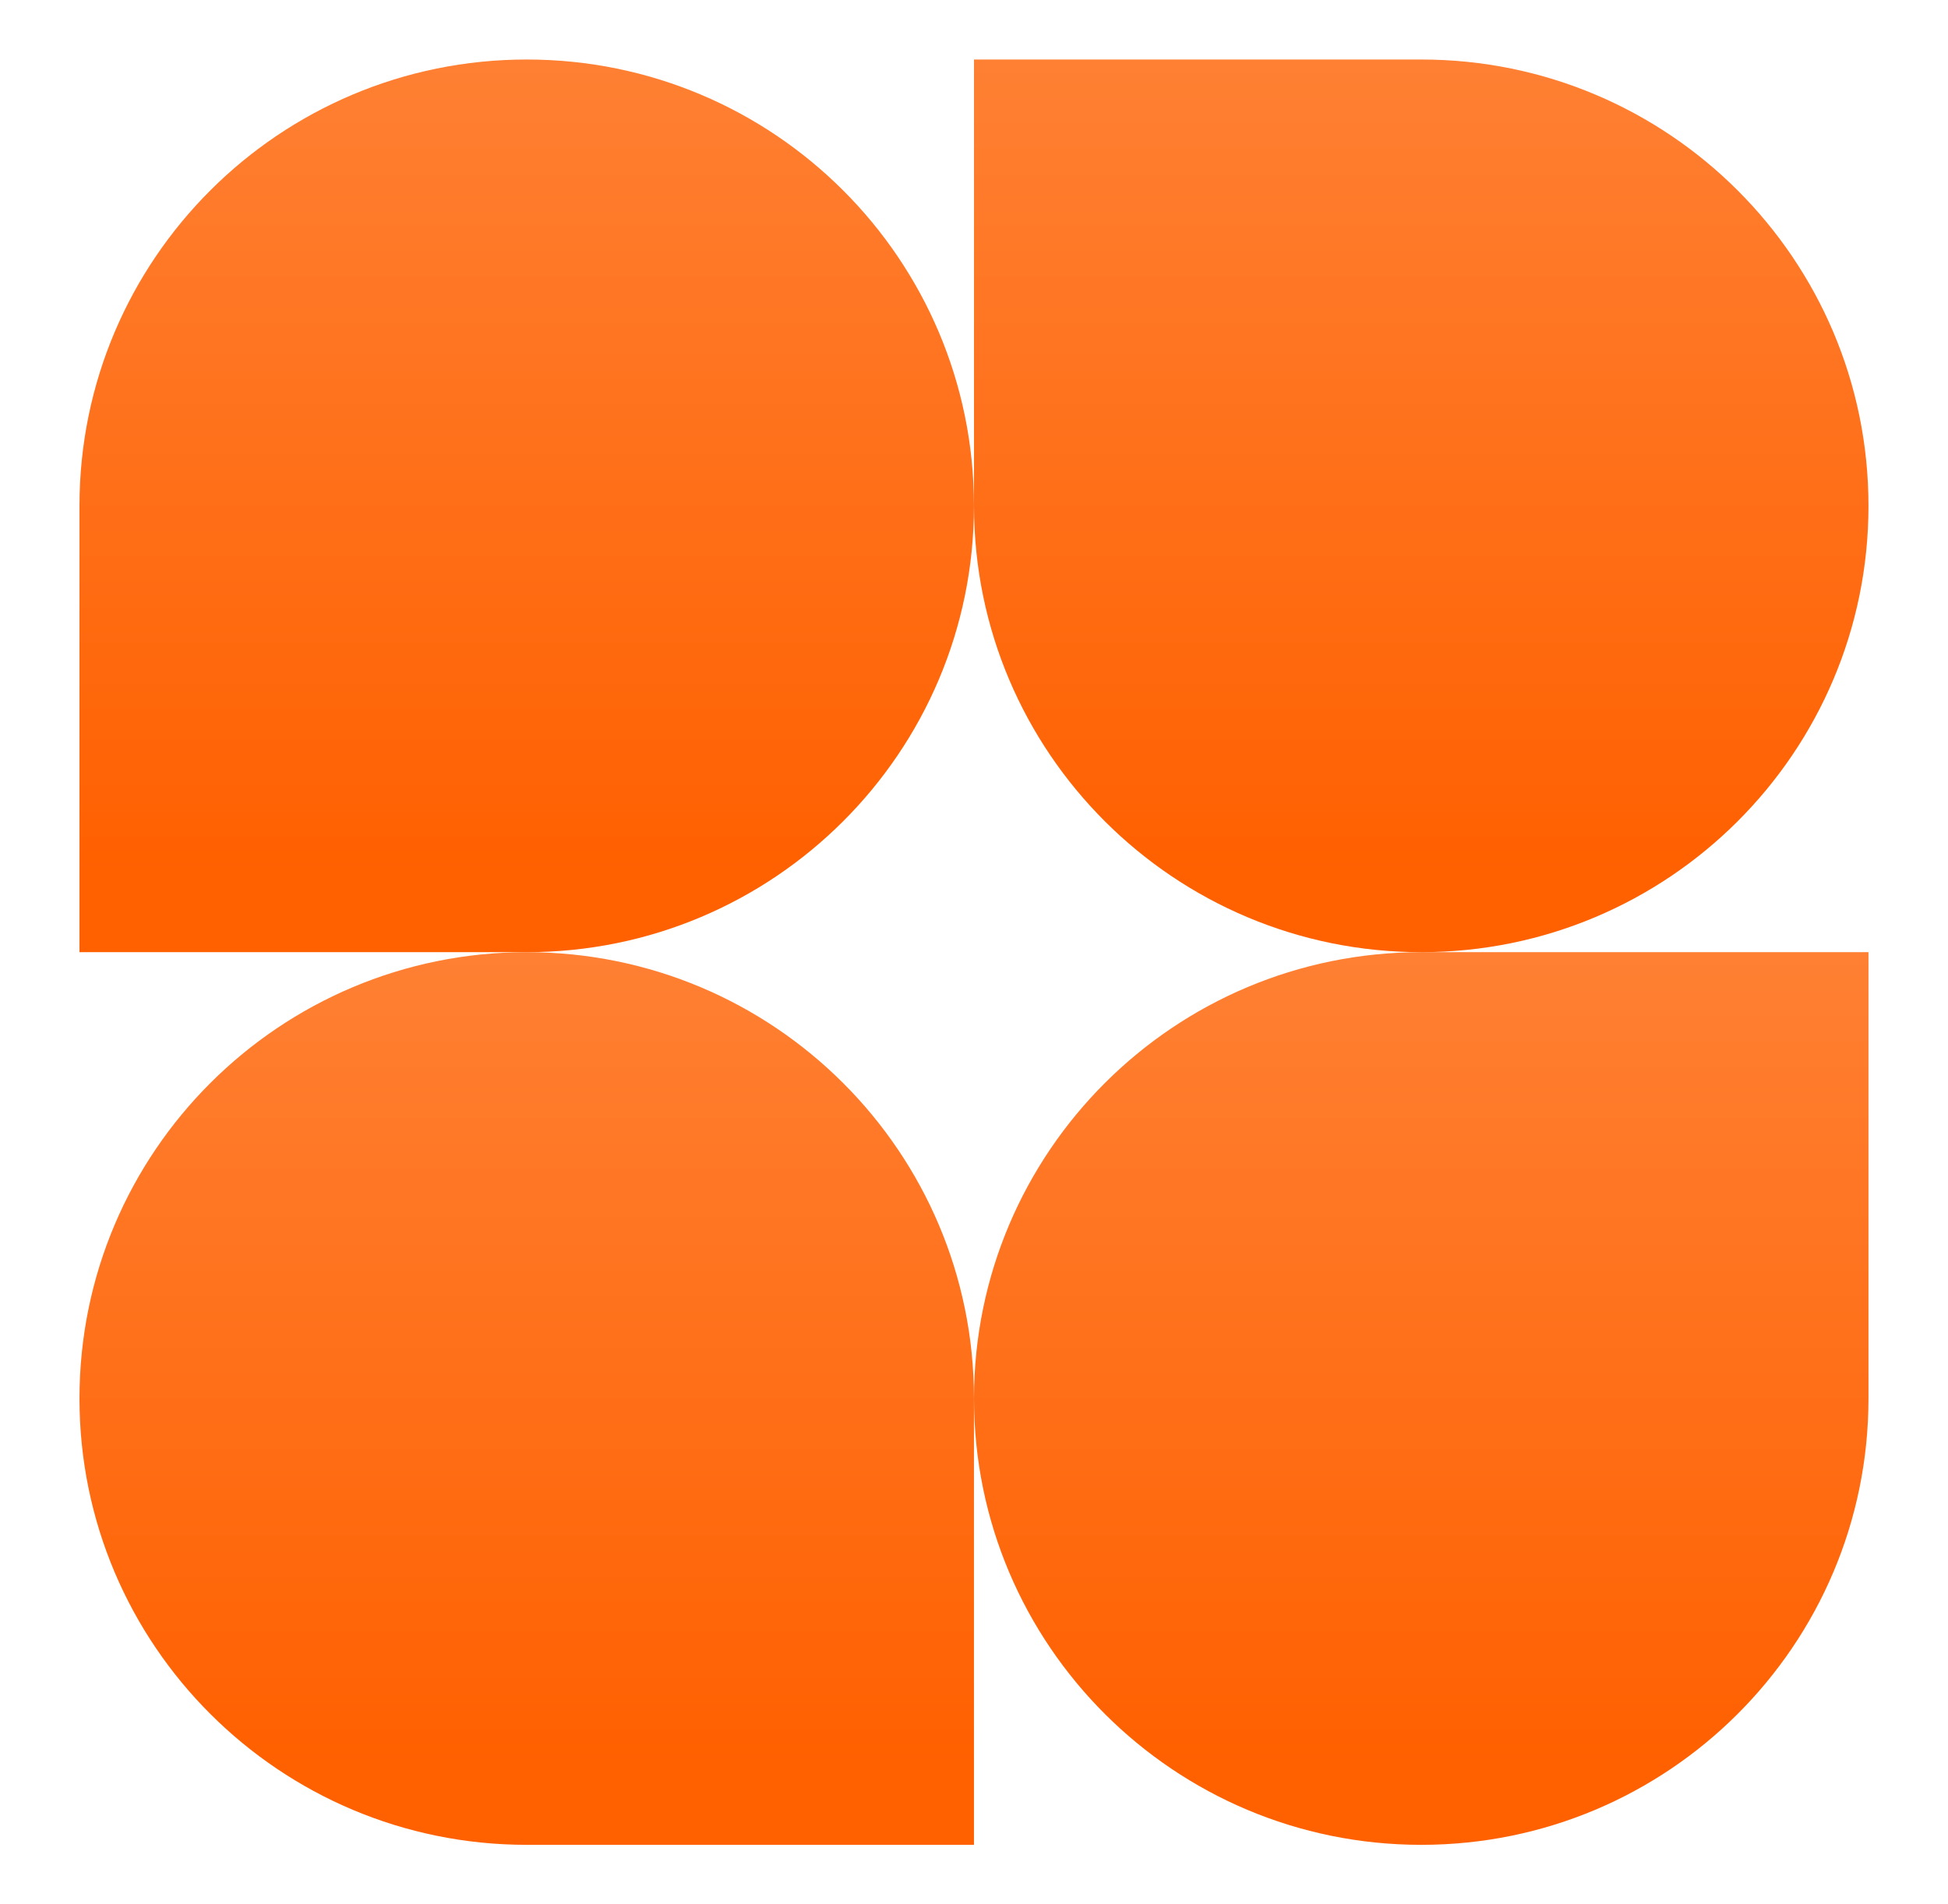 <svg width="45" height="44" viewBox="0 0 45 44" fill="none" xmlns="http://www.w3.org/2000/svg">
<path d="M22.499 11.688C22.499 17.383 17.874 22 12.168 22H1.836V11.688C1.836 5.992 6.462 1.375 12.168 1.375C17.874 1.375 22.499 5.992 22.499 11.688Z" fill="url(#paint0_linear_2025_680)"/>
<path d="M22.5 32.312C22.5 26.617 27.126 22 32.832 22H43.163V32.312C43.163 38.008 38.538 42.625 32.832 42.625C27.126 42.625 22.5 38.008 22.5 32.312Z" fill="url(#paint1_linear_2025_680)"/>
<path d="M1.836 32.312C1.836 38.008 6.462 42.625 12.168 42.625H22.499V32.312C22.499 26.617 17.874 22 12.168 22C6.462 22 1.836 26.617 1.836 32.312Z" fill="url(#paint2_linear_2025_680)"/>
<path d="M43.163 11.688C43.163 5.992 38.538 1.375 32.832 1.375H22.5V11.688C22.5 17.383 27.126 22 32.832 22C38.538 22 43.163 17.383 43.163 11.688Z" fill="url(#paint3_linear_2025_680)"/>
<defs>
<linearGradient id="paint0_linear_2025_680" x1="12.168" y1="1.375" x2="12.168" y2="20.215" gradientUnits="userSpaceOnUse">
<stop stop-color="#FF8033"/>
<stop offset="1" stop-color="#FF6000"/>
</linearGradient>
<linearGradient id="paint1_linear_2025_680" x1="32.832" y1="22" x2="32.832" y2="40.84" gradientUnits="userSpaceOnUse">
<stop stop-color="#FF8033"/>
<stop offset="1" stop-color="#FF6000"/>
</linearGradient>
<linearGradient id="paint2_linear_2025_680" x1="12.168" y1="22" x2="12.168" y2="40.84" gradientUnits="userSpaceOnUse">
<stop stop-color="#FF8033"/>
<stop offset="1" stop-color="#FF6000"/>
</linearGradient>
<linearGradient id="paint3_linear_2025_680" x1="32.832" y1="1.375" x2="32.832" y2="20.215" gradientUnits="userSpaceOnUse">
<stop stop-color="#FF8033"/>
<stop offset="1" stop-color="#FF6000"/>
</linearGradient>
</defs>
</svg>
